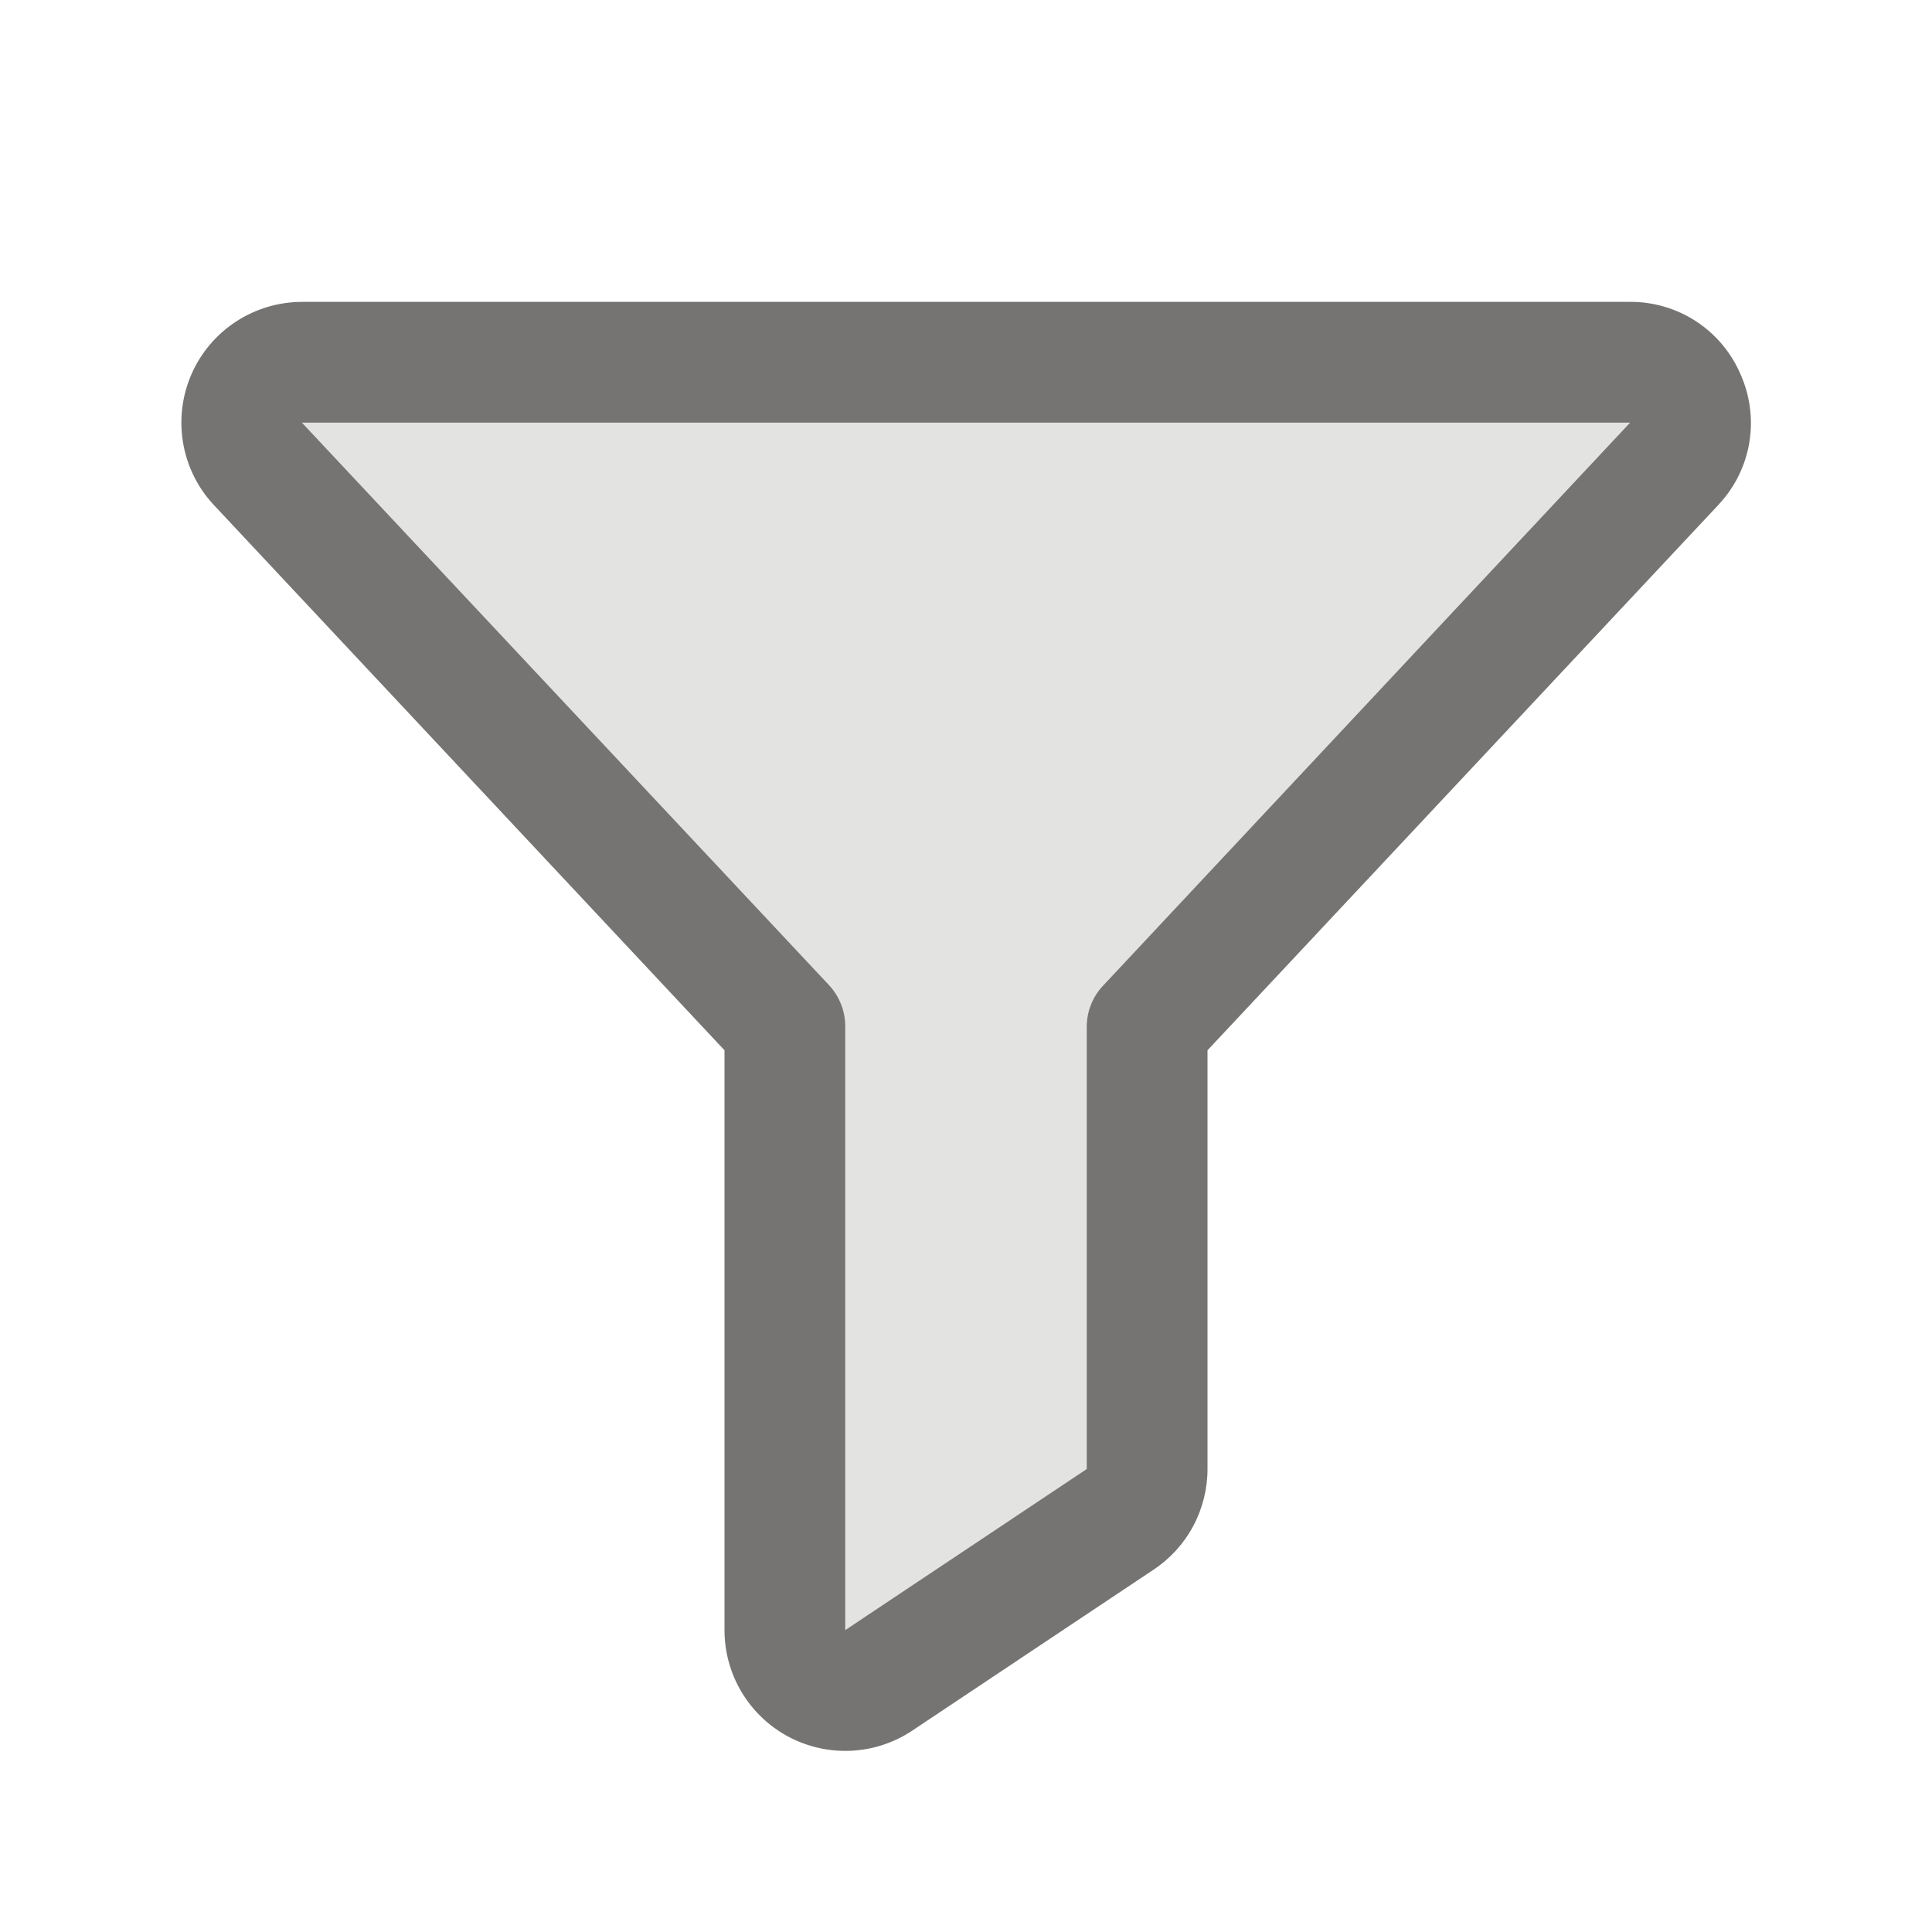 <svg width="32" height="32" viewBox="0 0 32 32" fill="none" xmlns="http://www.w3.org/2000/svg">
<path opacity="0.2" d="M27.737 7.673L18.999 17V24.331C19 24.496 18.959 24.658 18.881 24.803C18.804 24.948 18.691 25.072 18.554 25.164L14.554 27.83C14.404 27.93 14.229 27.988 14.048 27.997C13.868 28.006 13.688 27.965 13.528 27.88C13.369 27.795 13.235 27.668 13.142 27.513C13.049 27.358 13 27.181 12.999 27V17L4.262 7.673C4.132 7.529 4.046 7.351 4.015 7.16C3.984 6.969 4.009 6.774 4.087 6.597C4.165 6.419 4.293 6.269 4.455 6.163C4.617 6.057 4.806 6 4.999 6H26.999C27.193 6 27.382 6.057 27.544 6.163C27.706 6.269 27.834 6.419 27.912 6.597C27.99 6.774 28.015 6.969 27.984 7.16C27.953 7.351 27.867 7.529 27.737 7.673Z" fill="#757472"/>
<path d="M28.825 6.191C28.671 5.836 28.416 5.533 28.091 5.321C27.767 5.11 27.387 4.998 27 5H5C4.613 5.001 4.234 5.114 3.91 5.326C3.586 5.537 3.33 5.838 3.174 6.192C3.018 6.547 2.968 6.938 3.03 7.321C3.092 7.703 3.263 8.059 3.524 8.345L3.534 8.356L12 17.396V27C12 27.362 12.098 27.717 12.284 28.028C12.47 28.338 12.737 28.593 13.056 28.764C13.375 28.934 13.734 29.015 14.096 28.998C14.457 28.981 14.807 28.866 15.109 28.665L19.109 25.997C19.383 25.815 19.608 25.567 19.763 25.277C19.919 24.986 20 24.662 20 24.332V17.396L28.468 8.356L28.477 8.345C28.741 8.06 28.914 7.703 28.976 7.32C29.037 6.937 28.985 6.545 28.825 6.191ZM18.273 16.323C18.099 16.506 18.002 16.748 18 17V24.332L14 27V17C14 16.746 13.903 16.502 13.73 16.316L5 7H27L18.273 16.323Z" fill="#757472"/>
</svg>
